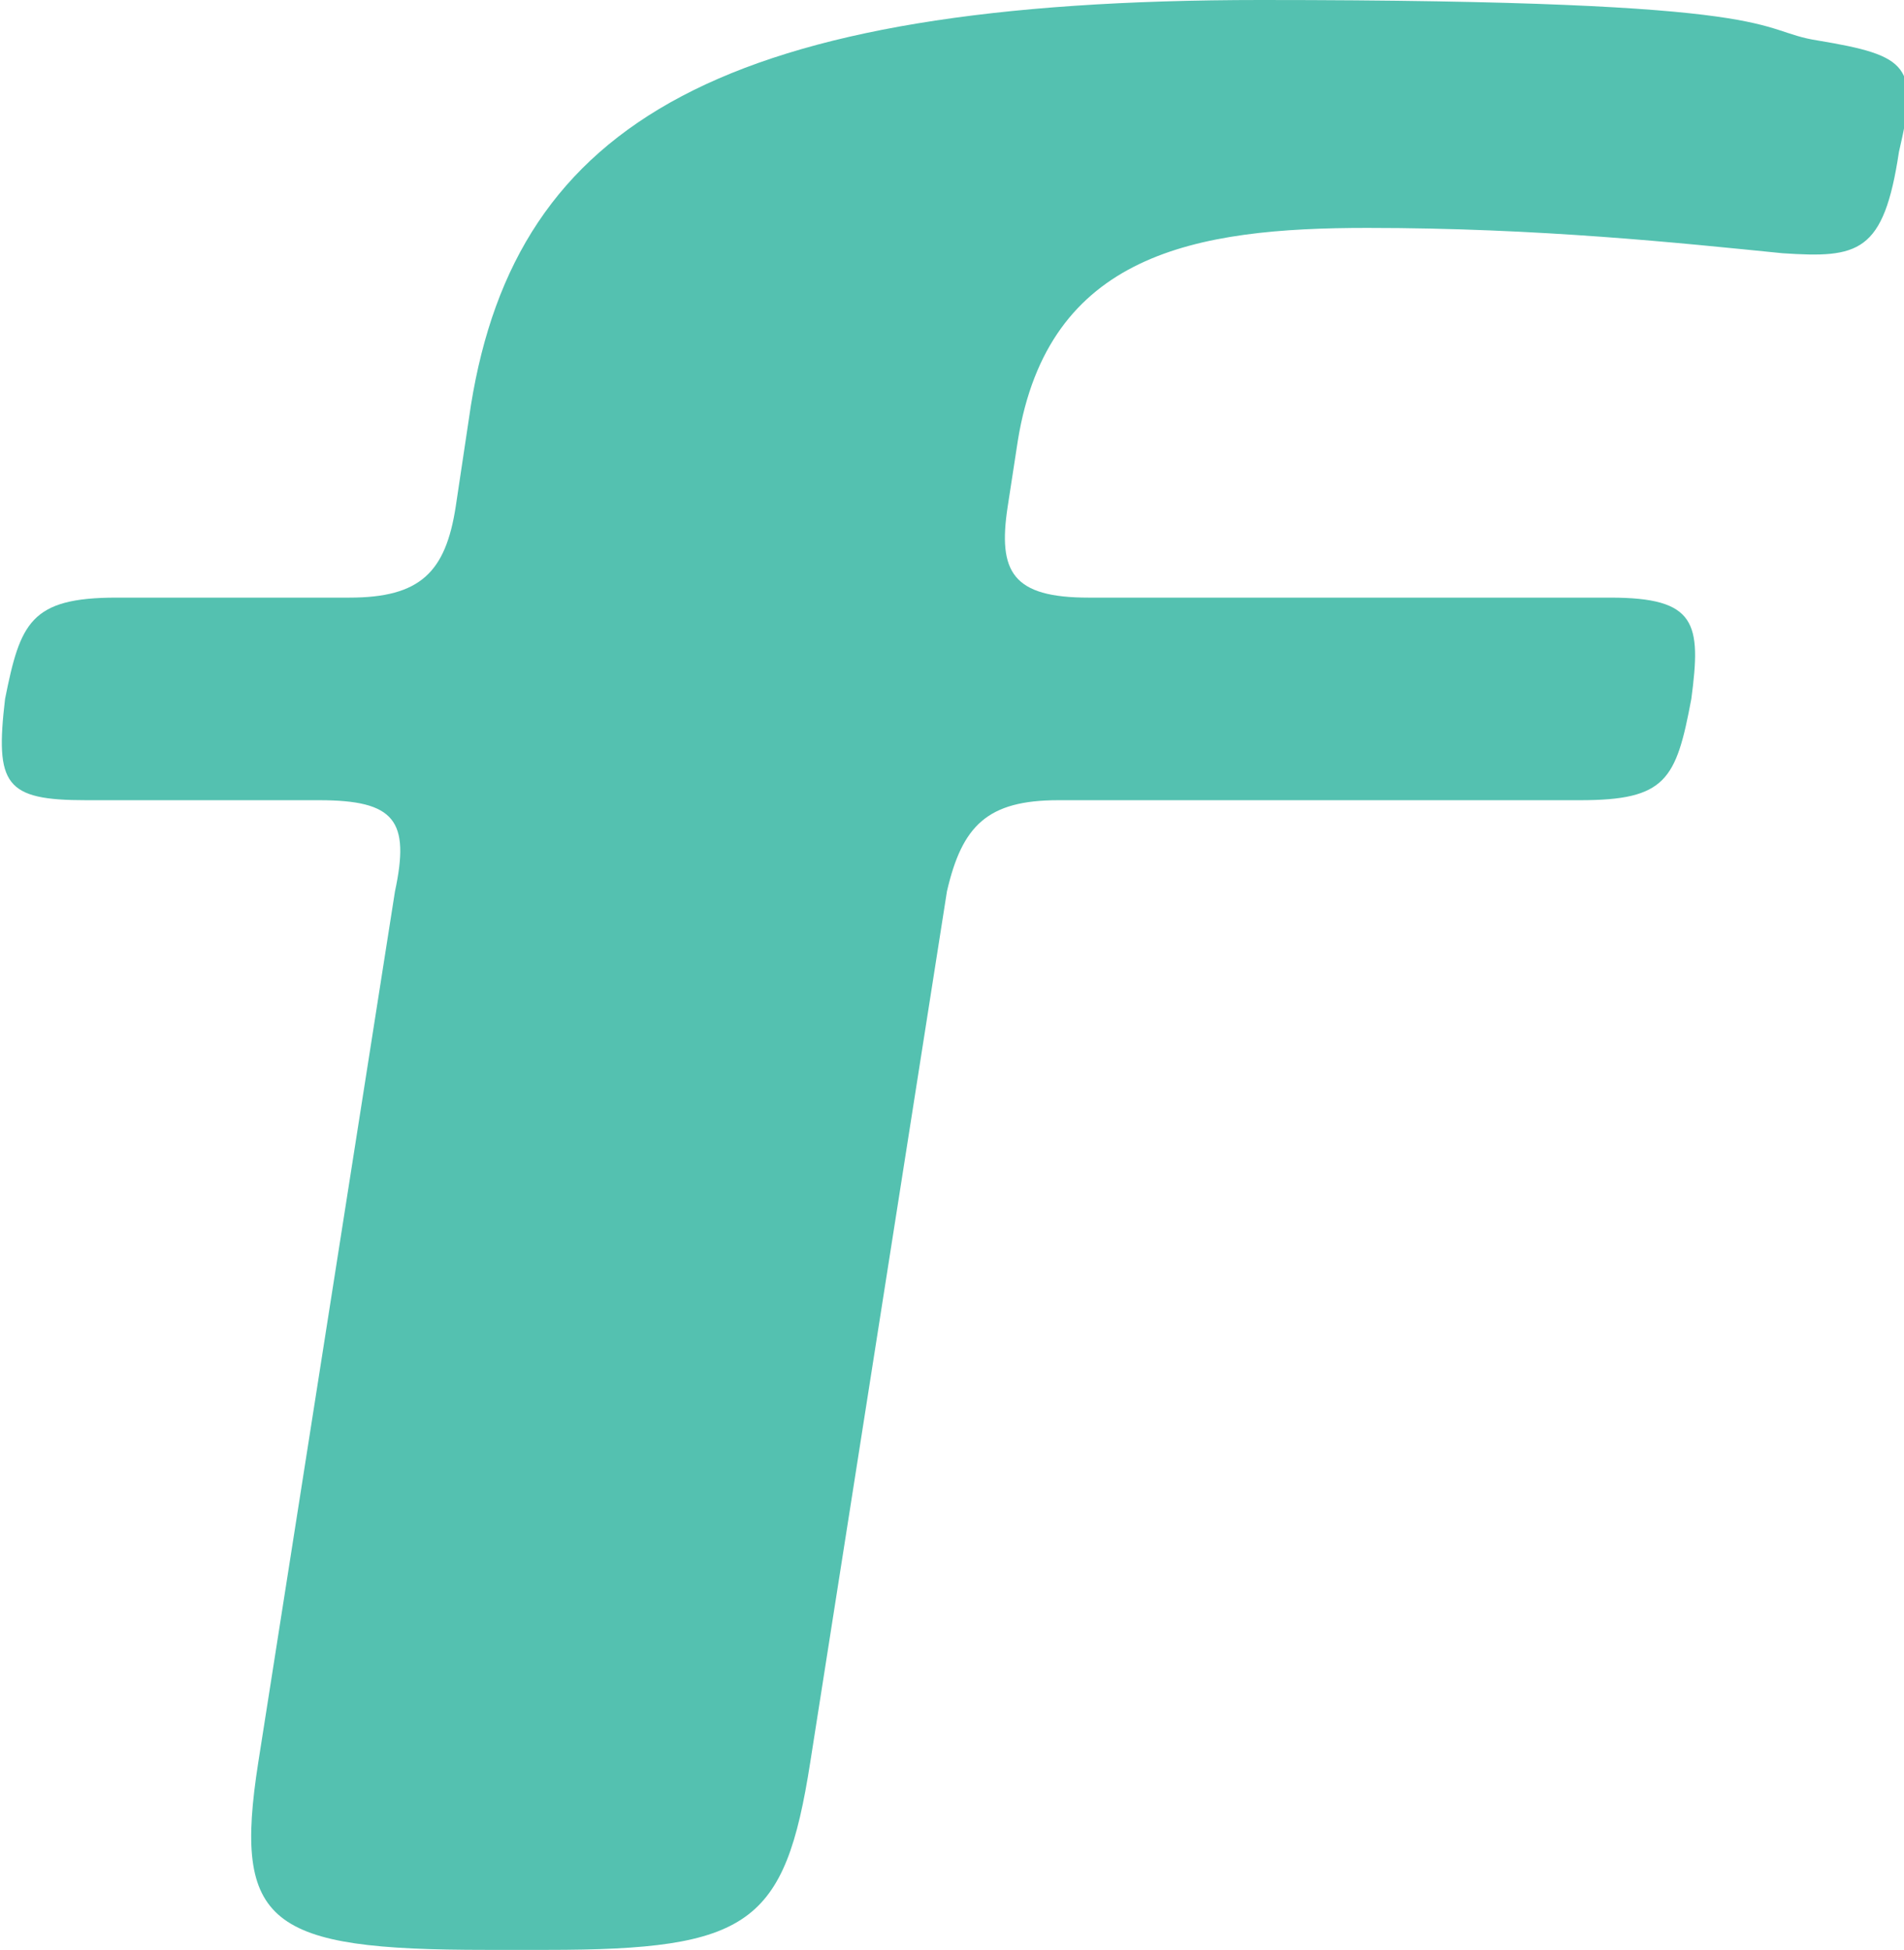 <svg xmlns="http://www.w3.org/2000/svg" xmlns:i="http://ns.adobe.com/AdobeIllustrator/10.0/" id="Layer_1" viewBox="0 0 37.6 38.5"><defs><style>      .st0 {        fill: #54c1b0;      }    </style></defs><path class="st0" d="M9.6,38.5c-4.3,0-5-.5-4.5-3.7l2.7-17.2c.3-1.4,0-1.8-1.5-1.8H1.7c-1.6,0-1.8-.3-1.6-2,.3-1.5.5-2,2.2-2h4.6c1.4,0,1.9-.5,2.1-1.8l.3-2C10.2,2.4,14.3,0,24.9,0s9.7.6,11,.8c1.8.3,2,.5,1.6,2.2-.3,2-.8,2.1-2.3,2-2-.2-4.8-.5-8.2-.5s-6.3.5-6.9,4.2l-.2,1.3c-.2,1.3.1,1.8,1.6,1.8h10.3c1.7,0,1.8.5,1.6,2-.3,1.6-.5,2-2.2,2h-10.3c-1.4,0-1.9.5-2.2,1.8l-2.7,17.2c-.5,3.2-1.2,3.7-5.2,3.7h-1.2Z"></path></svg>
